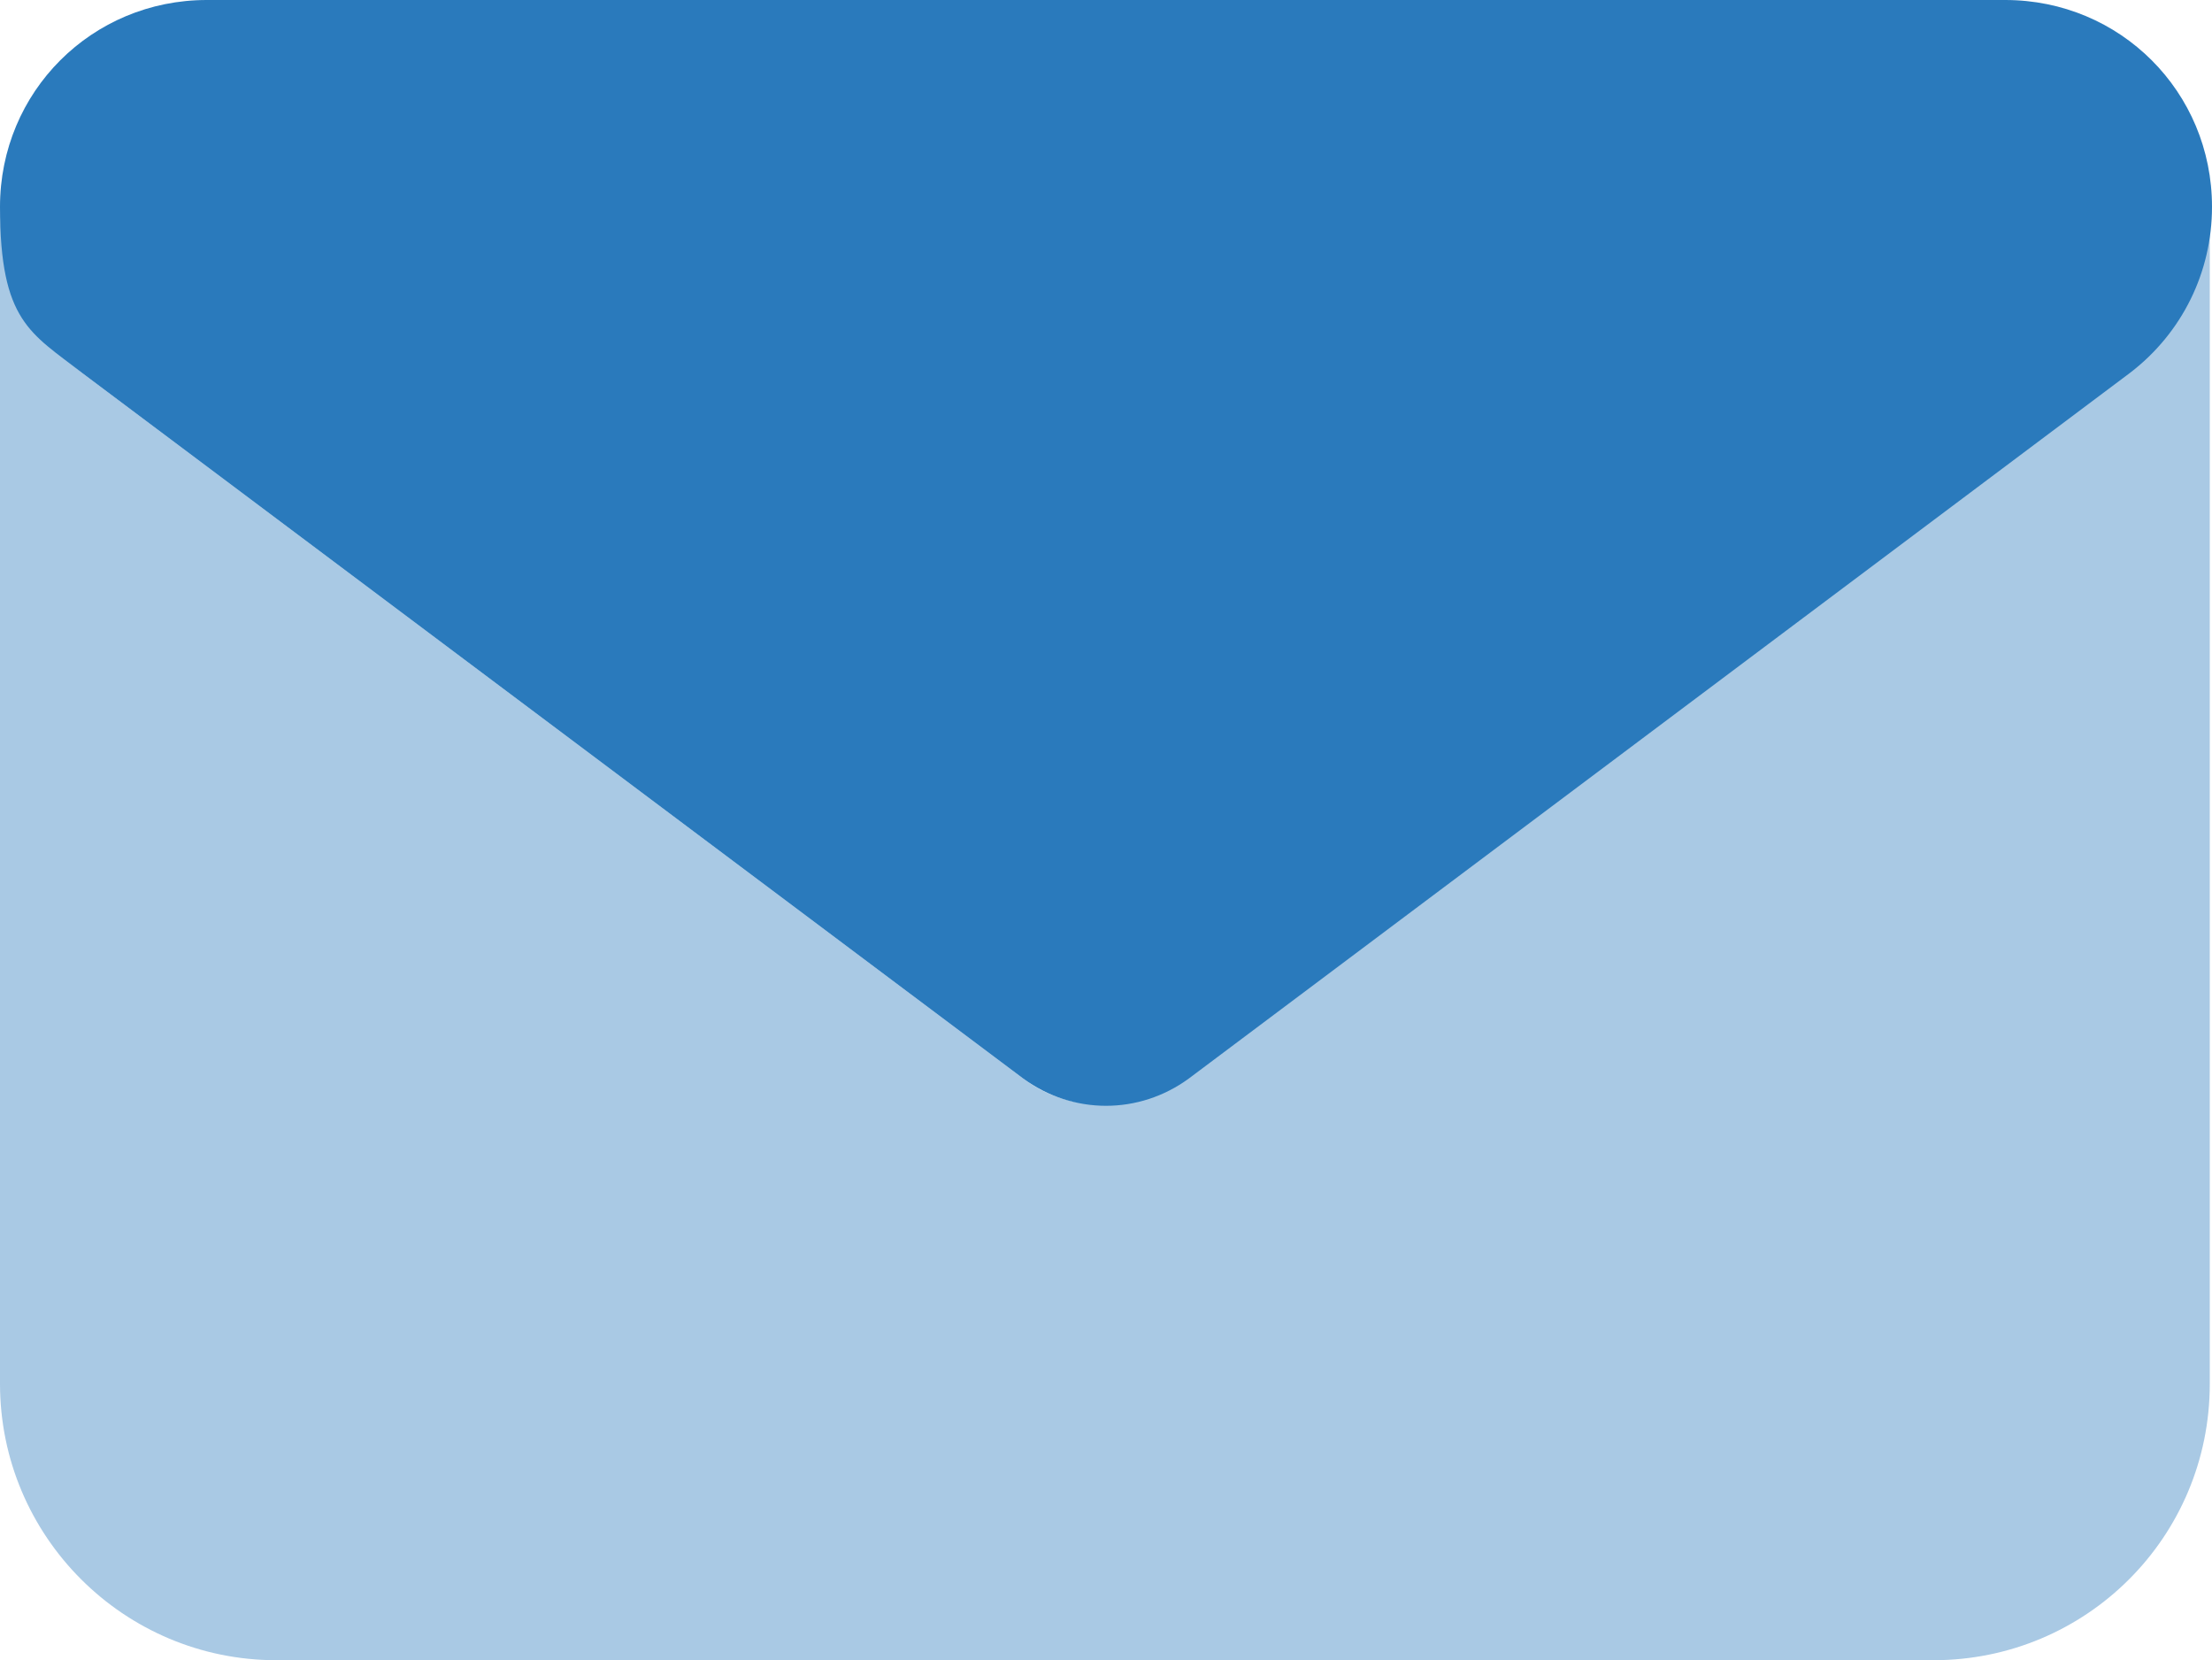 <?xml version="1.0" encoding="UTF-8"?>
<svg id="Layer_1" xmlns="http://www.w3.org/2000/svg" version="1.1" viewBox="0 0 200 150.1">
  <!-- Generator: Adobe Illustrator 29.6.1, SVG Export Plug-In . SVG Version: 2.1.1 Build 9)  -->
  <defs>
    <style>
      .st0 {
        isolation: isolate;
        opacity: .4;
      }

      .st0, .st1 {
        fill: #2a7abc;
      }
    </style>
  </defs>
  <path class="st0" d="M0,18.7C0,24.6,2.8,30.1,7.4,33.7l85.1,63.8c2.2,1.7,4.9,2.4,7.4,2.4s5.3-.8,7.4-2.4l85.1-63.8c4.7-3.6,7.4-9.1,7.4-15v106.4c0,13.9-11.2,25-25,25H25C11.2,150.1,0,138.9,0,125.1V18.7Z"/>
  <path class="st1" d="M18.7,0C8.3,0,0,8.3,0,18.7s2.8,11.4,7.4,15l85.1,63.8c4.5,3.3,10.5,3.3,15,0l85.1-63.8c4.7-3.6,7.4-9.1,7.4-15,0-10.4-8.3-18.7-18.7-18.7H18.7Z"/>
</svg>